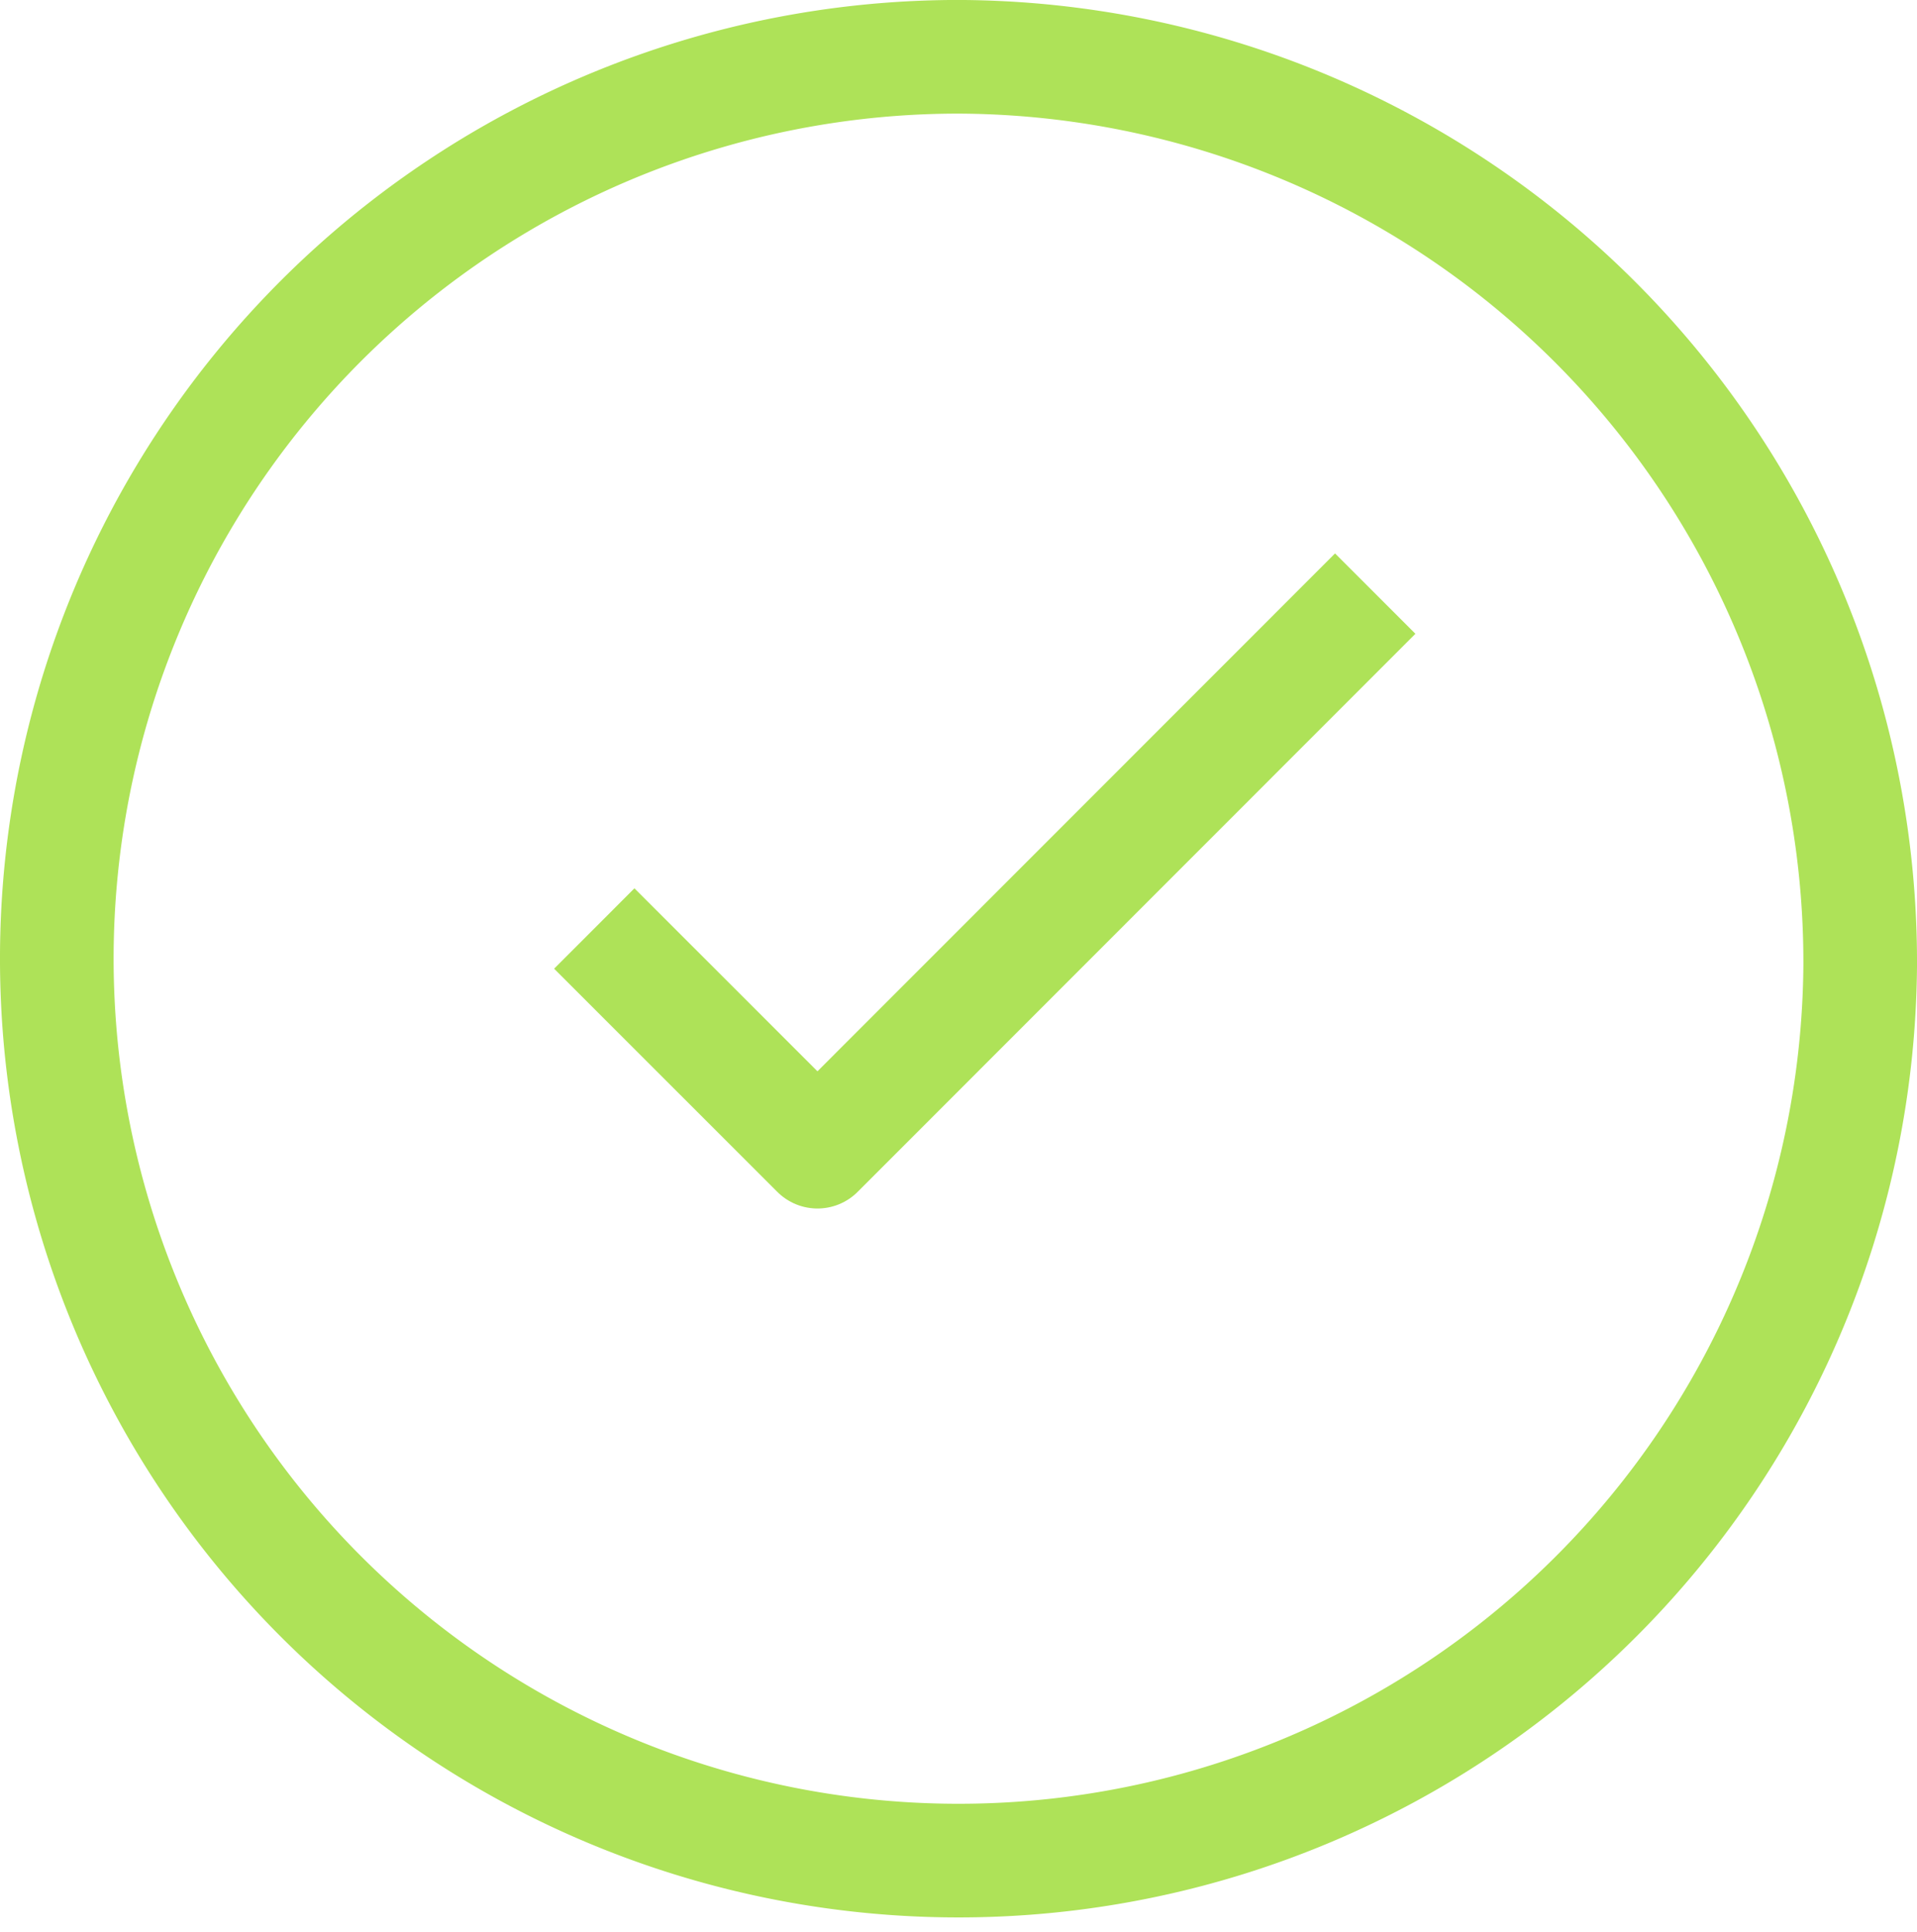 <?xml version="1.0" encoding="UTF-8"?> <svg xmlns="http://www.w3.org/2000/svg" width="50.613" height="51" viewBox="0 0 50.613 51"><g transform="translate(1.5 1.5)"><path d="M31.881,40.317l5.893,5.891L52.5,31.477" transform="translate(-17.691 -17.308)" fill="none" stroke="#aee258" stroke-linejoin="round" stroke-width="3"></path><path d="M48.613,25A23.807,23.807,0,1,1,24.807,1,23.9,23.9,0,0,1,48.613,25Z" transform="translate(-1 -1.001)" fill="none" stroke="#aee258" stroke-linejoin="round" stroke-width="3"></path></g></svg> 